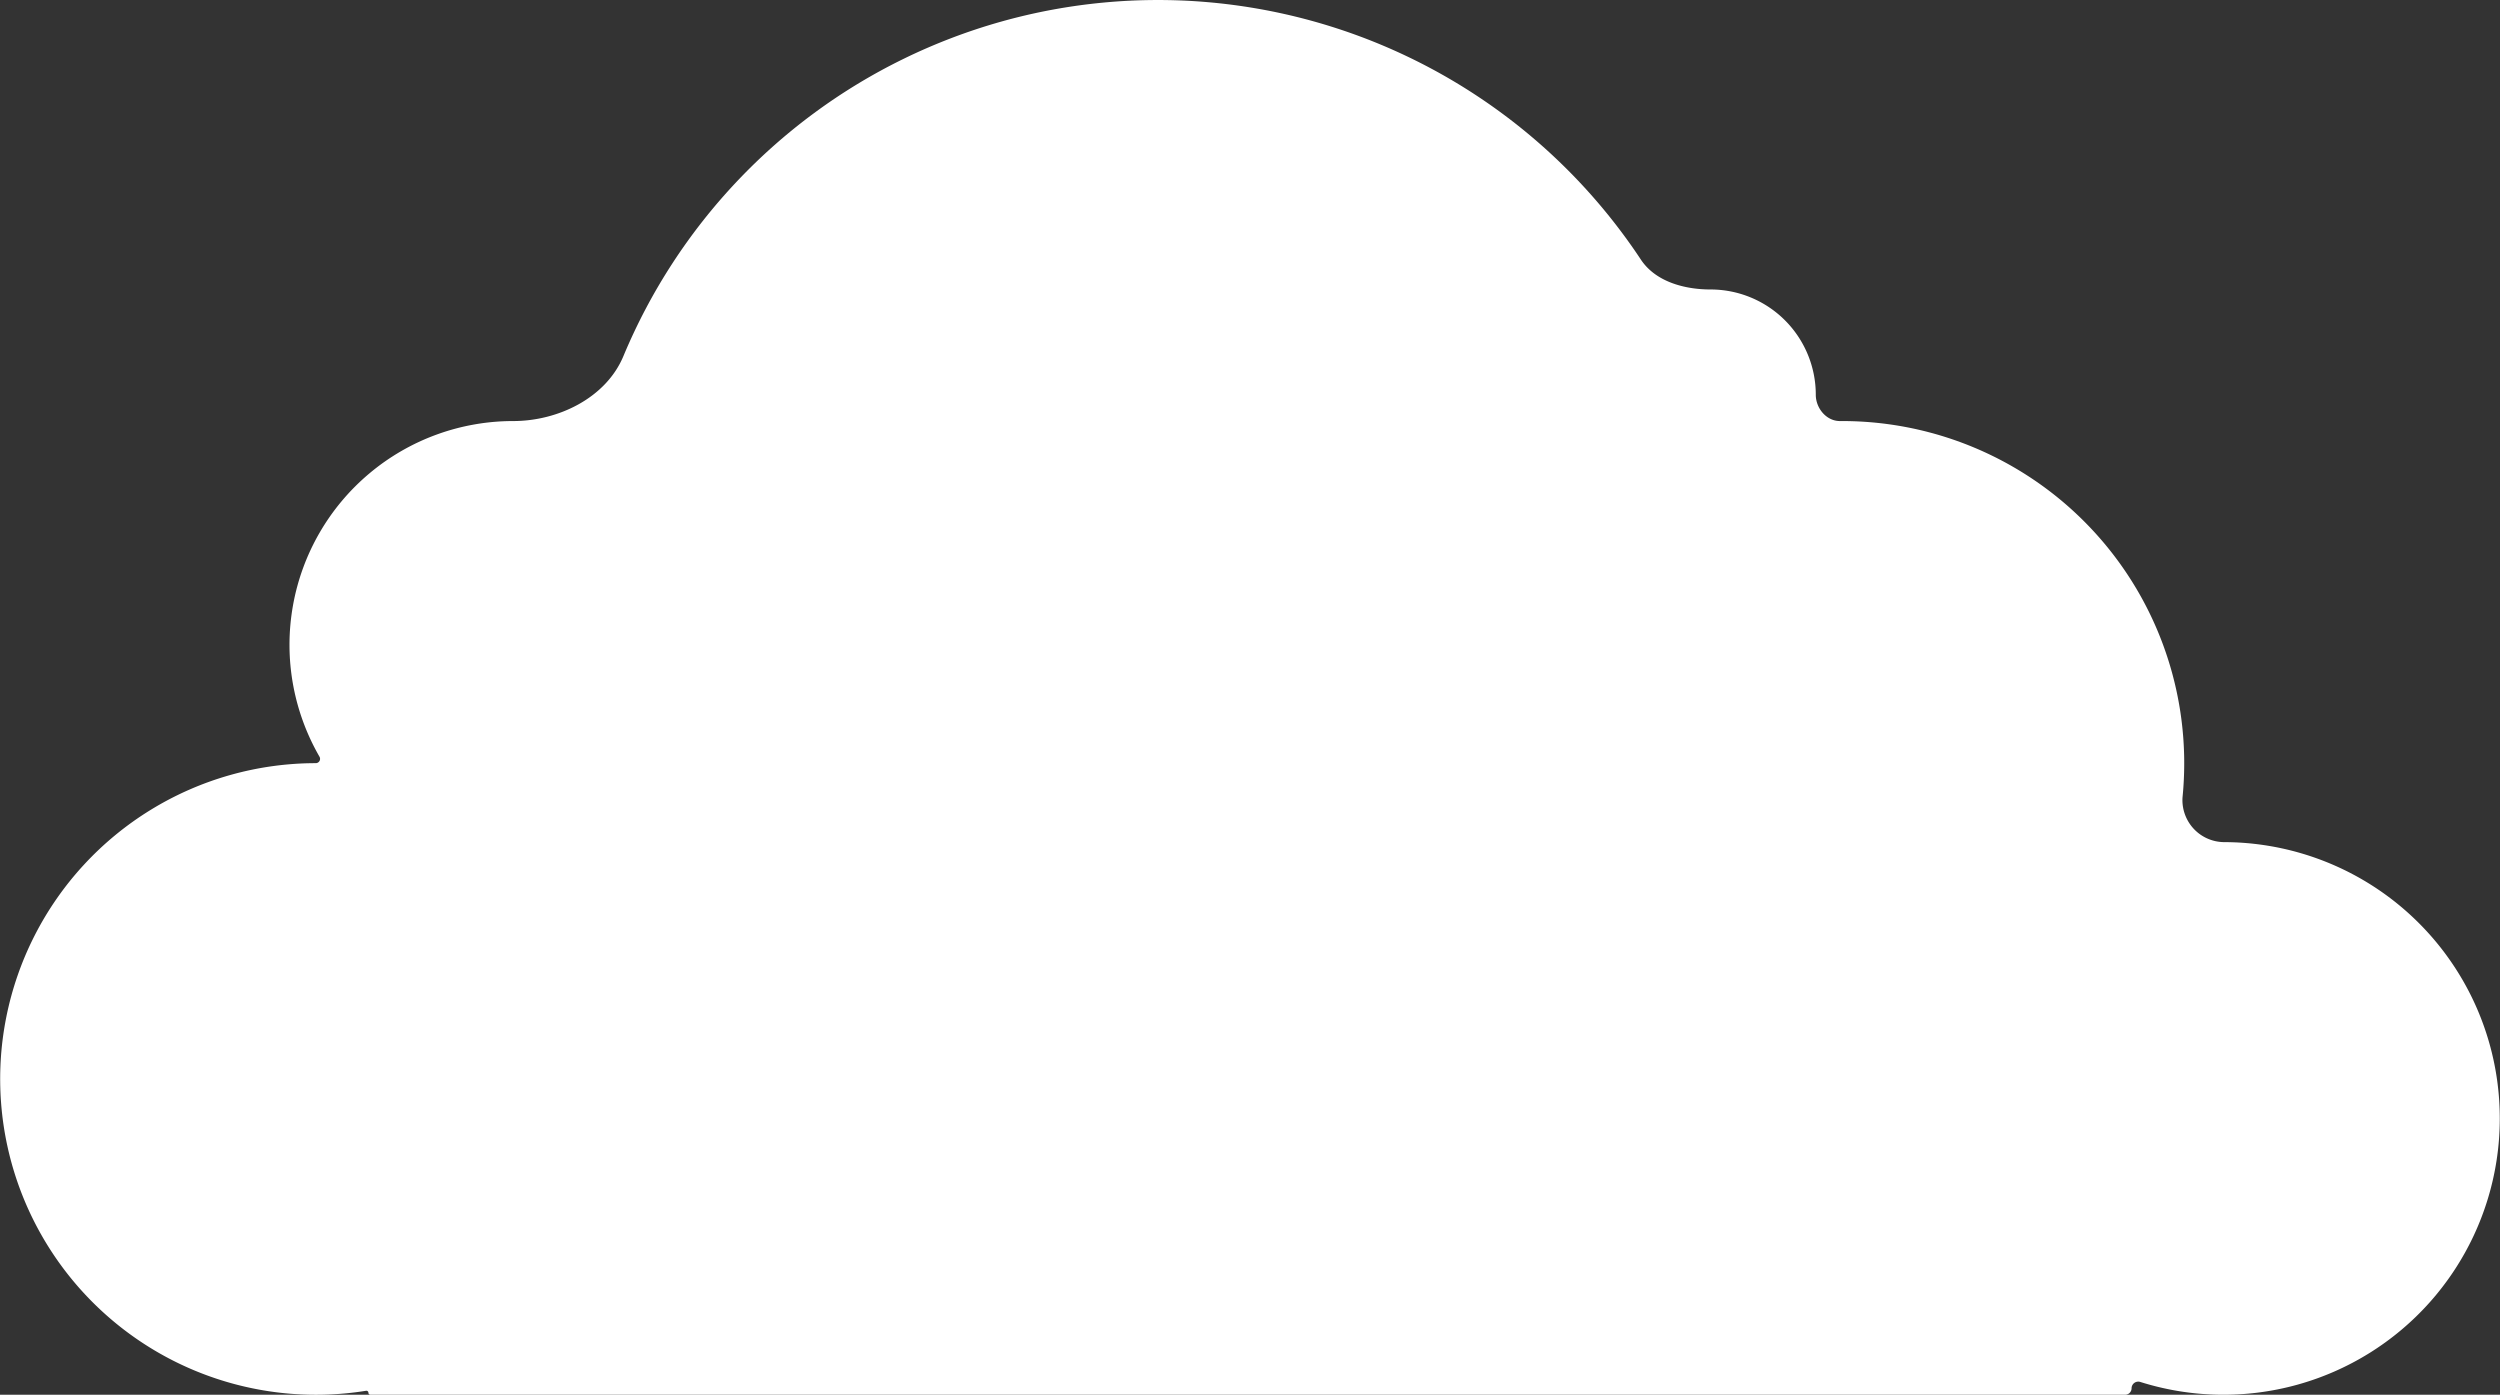 <svg xmlns="http://www.w3.org/2000/svg" width="511.383" height="285.298" viewBox="0 0 511.383 285.298">
  <rect x="0" y="0" width="511.383" height="285.298" fill="#333333" stroke="none"/>
  <g id="Group_65" data-name="Group 65" transform="translate(35.5 -34)">
    <path id="Path_625" data-name="Path 625" d="M39.861,318.888a.411.411,0,0,0-.477-.4A64.6,64.6,0,1,1,29.1,190.106a.88.88,0,0,0,.755-1.317,45.767,45.767,0,0,1,39.618-68.661c9.236,0,18.988-4.753,22.545-13.276A118.466,118.466,0,0,1,300.15,87.107c2.973,4.488,8.86,6.106,14.243,6.106a21.532,21.532,0,0,1,21.532,21.532c0,2.774,2.184,5.4,4.958,5.384l.426,0a69.979,69.979,0,0,1,69.979,69.979q0,3.543-.346,7a8.589,8.589,0,0,0,8.42,9.151,56.522,56.522,0,1,1-17.055,110.424,1.367,1.367,0,0,0-1.786,1.286,1.333,1.333,0,0,1-1.332,1.333H40.271A.409.409,0,0,1,39.861,318.888Z" fill="#fff" fill-rule="evenodd"/>
  </g>
</svg>
